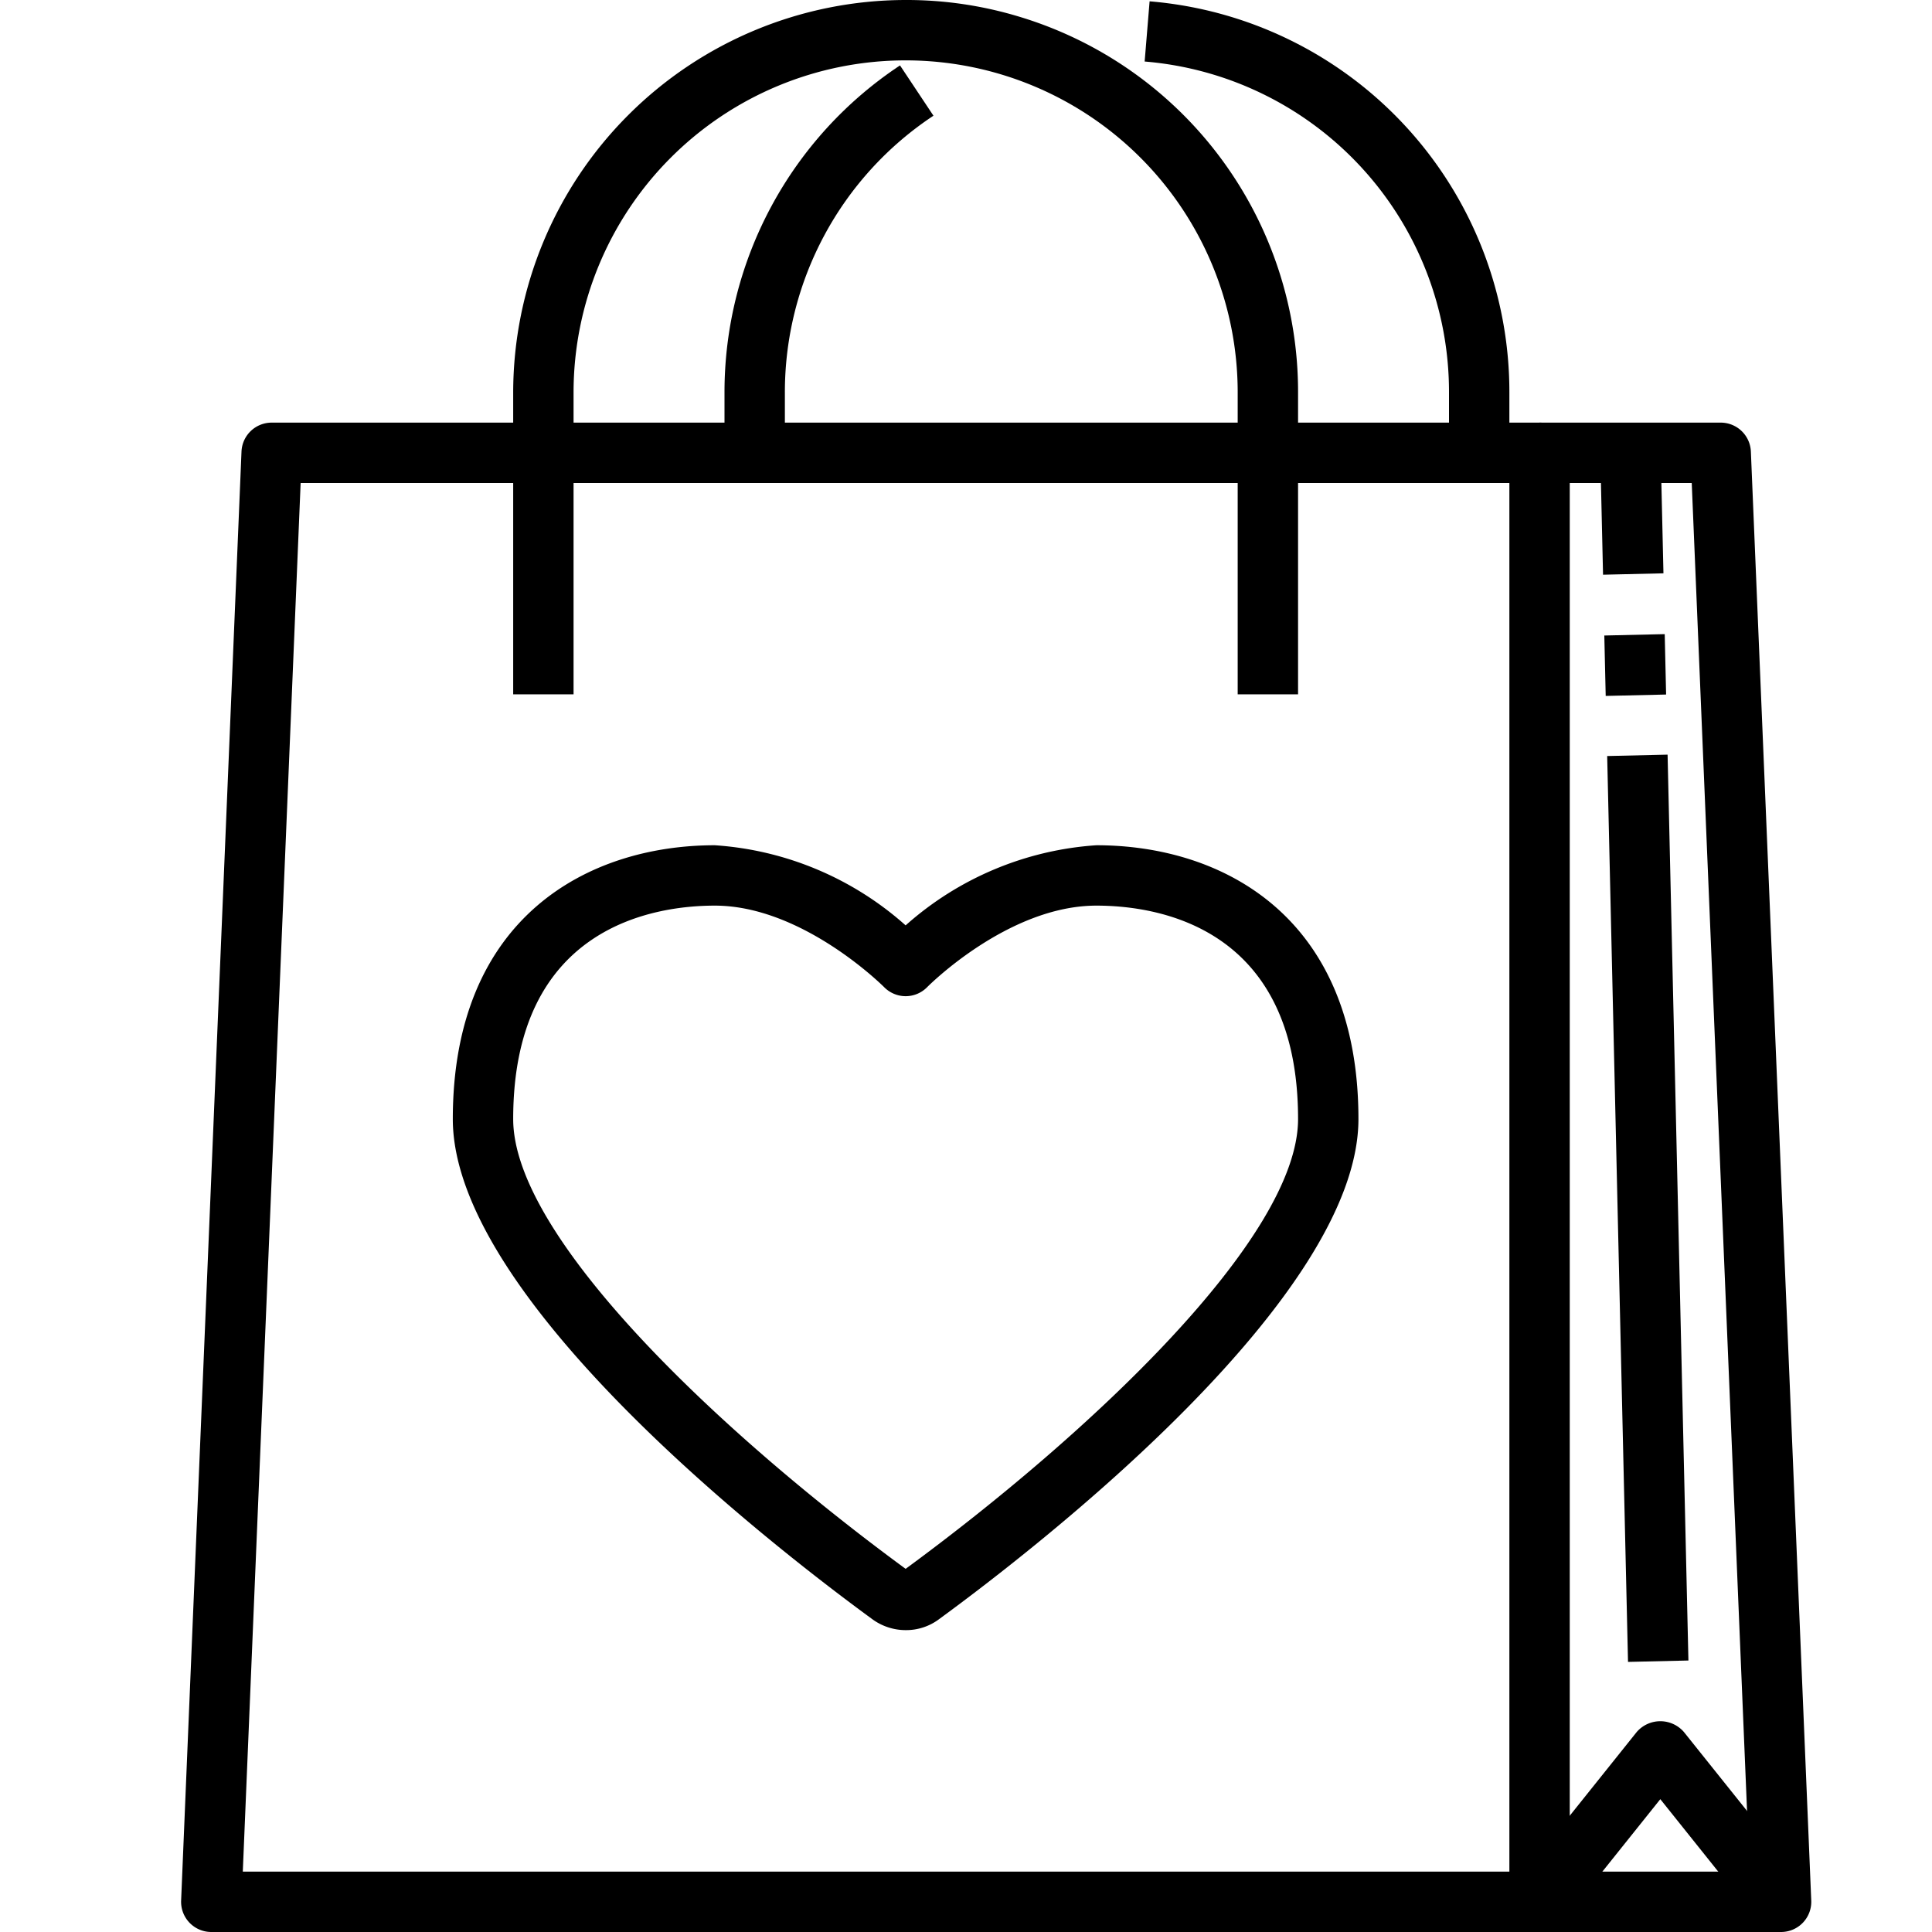 <svg height="512" viewBox="0 0 64 64" width="512" xmlns="http://www.w3.org/2000/svg"><g id="_19-Bag" data-name="19-Bag"><path d="m51 64h-44a1 1 0 0 1 -1-1.042l2-48a1 1 0 0 1 1-.958h42a1 1 0 0 1 1 1v48a1 1 0 0 1 -1 1zm-42.957-2h41.957v-46h-40.041z"/><path d="m59 64h-8v-2h6.957l-1.916-46h-5.041v-2h6a1 1 0 0 1 1 .958l2 48a1 1 0 0 1 -1 1.042z"/><path d="m58.219 63.625-3.219-4.025-3.219 4.024-1.562-1.25 4-5a1.034 1.034 0 0 1 1.562 0l4 5z"/><path d="m53.046 14.999h2.001v4.001h-2.001z" transform="matrix(1 -.023 .023 1 -.38 1.258)"/><path d="m53.163 21h2.001v2.001h-2.001z" transform="matrix(1 -.023 .023 1 -.501 1.275)"/><path d="m53.581 24.996h2.001v30.008h-2.001z" transform="matrix(1 -.023 .023 1 -.916 1.281)"/><path d="m43 23h-2v-10a11 11 0 0 0 -22 0v10h-2v-10a13.015 13.015 0 0 1 13-13 12.857 12.857 0 0 1 3.8.564 12.979 12.979 0 0 1 9.2 12.436z"/><path d="m50 15h-2v-2a10.982 10.982 0 0 0 -10.082-10.962l.164-1.994a12.984 12.984 0 0 1 11.918 12.956z"/><path d="m26 15h-2v-2a12.98 12.98 0 0 1 5.814-10.833l1.108 1.666a10.983 10.983 0 0 0 -4.922 9.167z"/><path d="m30.006 54a1.876 1.876 0 0 1 -1.135-.381c-3.266-2.389-13.871-10.613-13.871-16.549 0-6.687 4.483-9.07 8.68-9.07a10.552 10.552 0 0 1 6.32 2.654 10.552 10.552 0 0 1 6.32-2.654c4.2 0 8.68 2.383 8.68 9.07 0 5.941-10.623 14.175-13.879 16.557a1.821 1.821 0 0 1 -1.115.373zm-.08-1.979h-.006zm-6.246-22.021c-2.009 0-6.68.689-6.68 7.07 0 3.963 6.989 10.492 13 14.9 6.026-4.423 13-10.941 13-14.9 0-6.381-4.671-7.07-6.68-7.07-2.925 0-5.58 2.673-5.606 2.7a1 1 0 0 1 -.714.3 1 1 0 0 1 -.712-.3c-.027-.026-2.7-2.7-5.608-2.7z"/></g></svg>